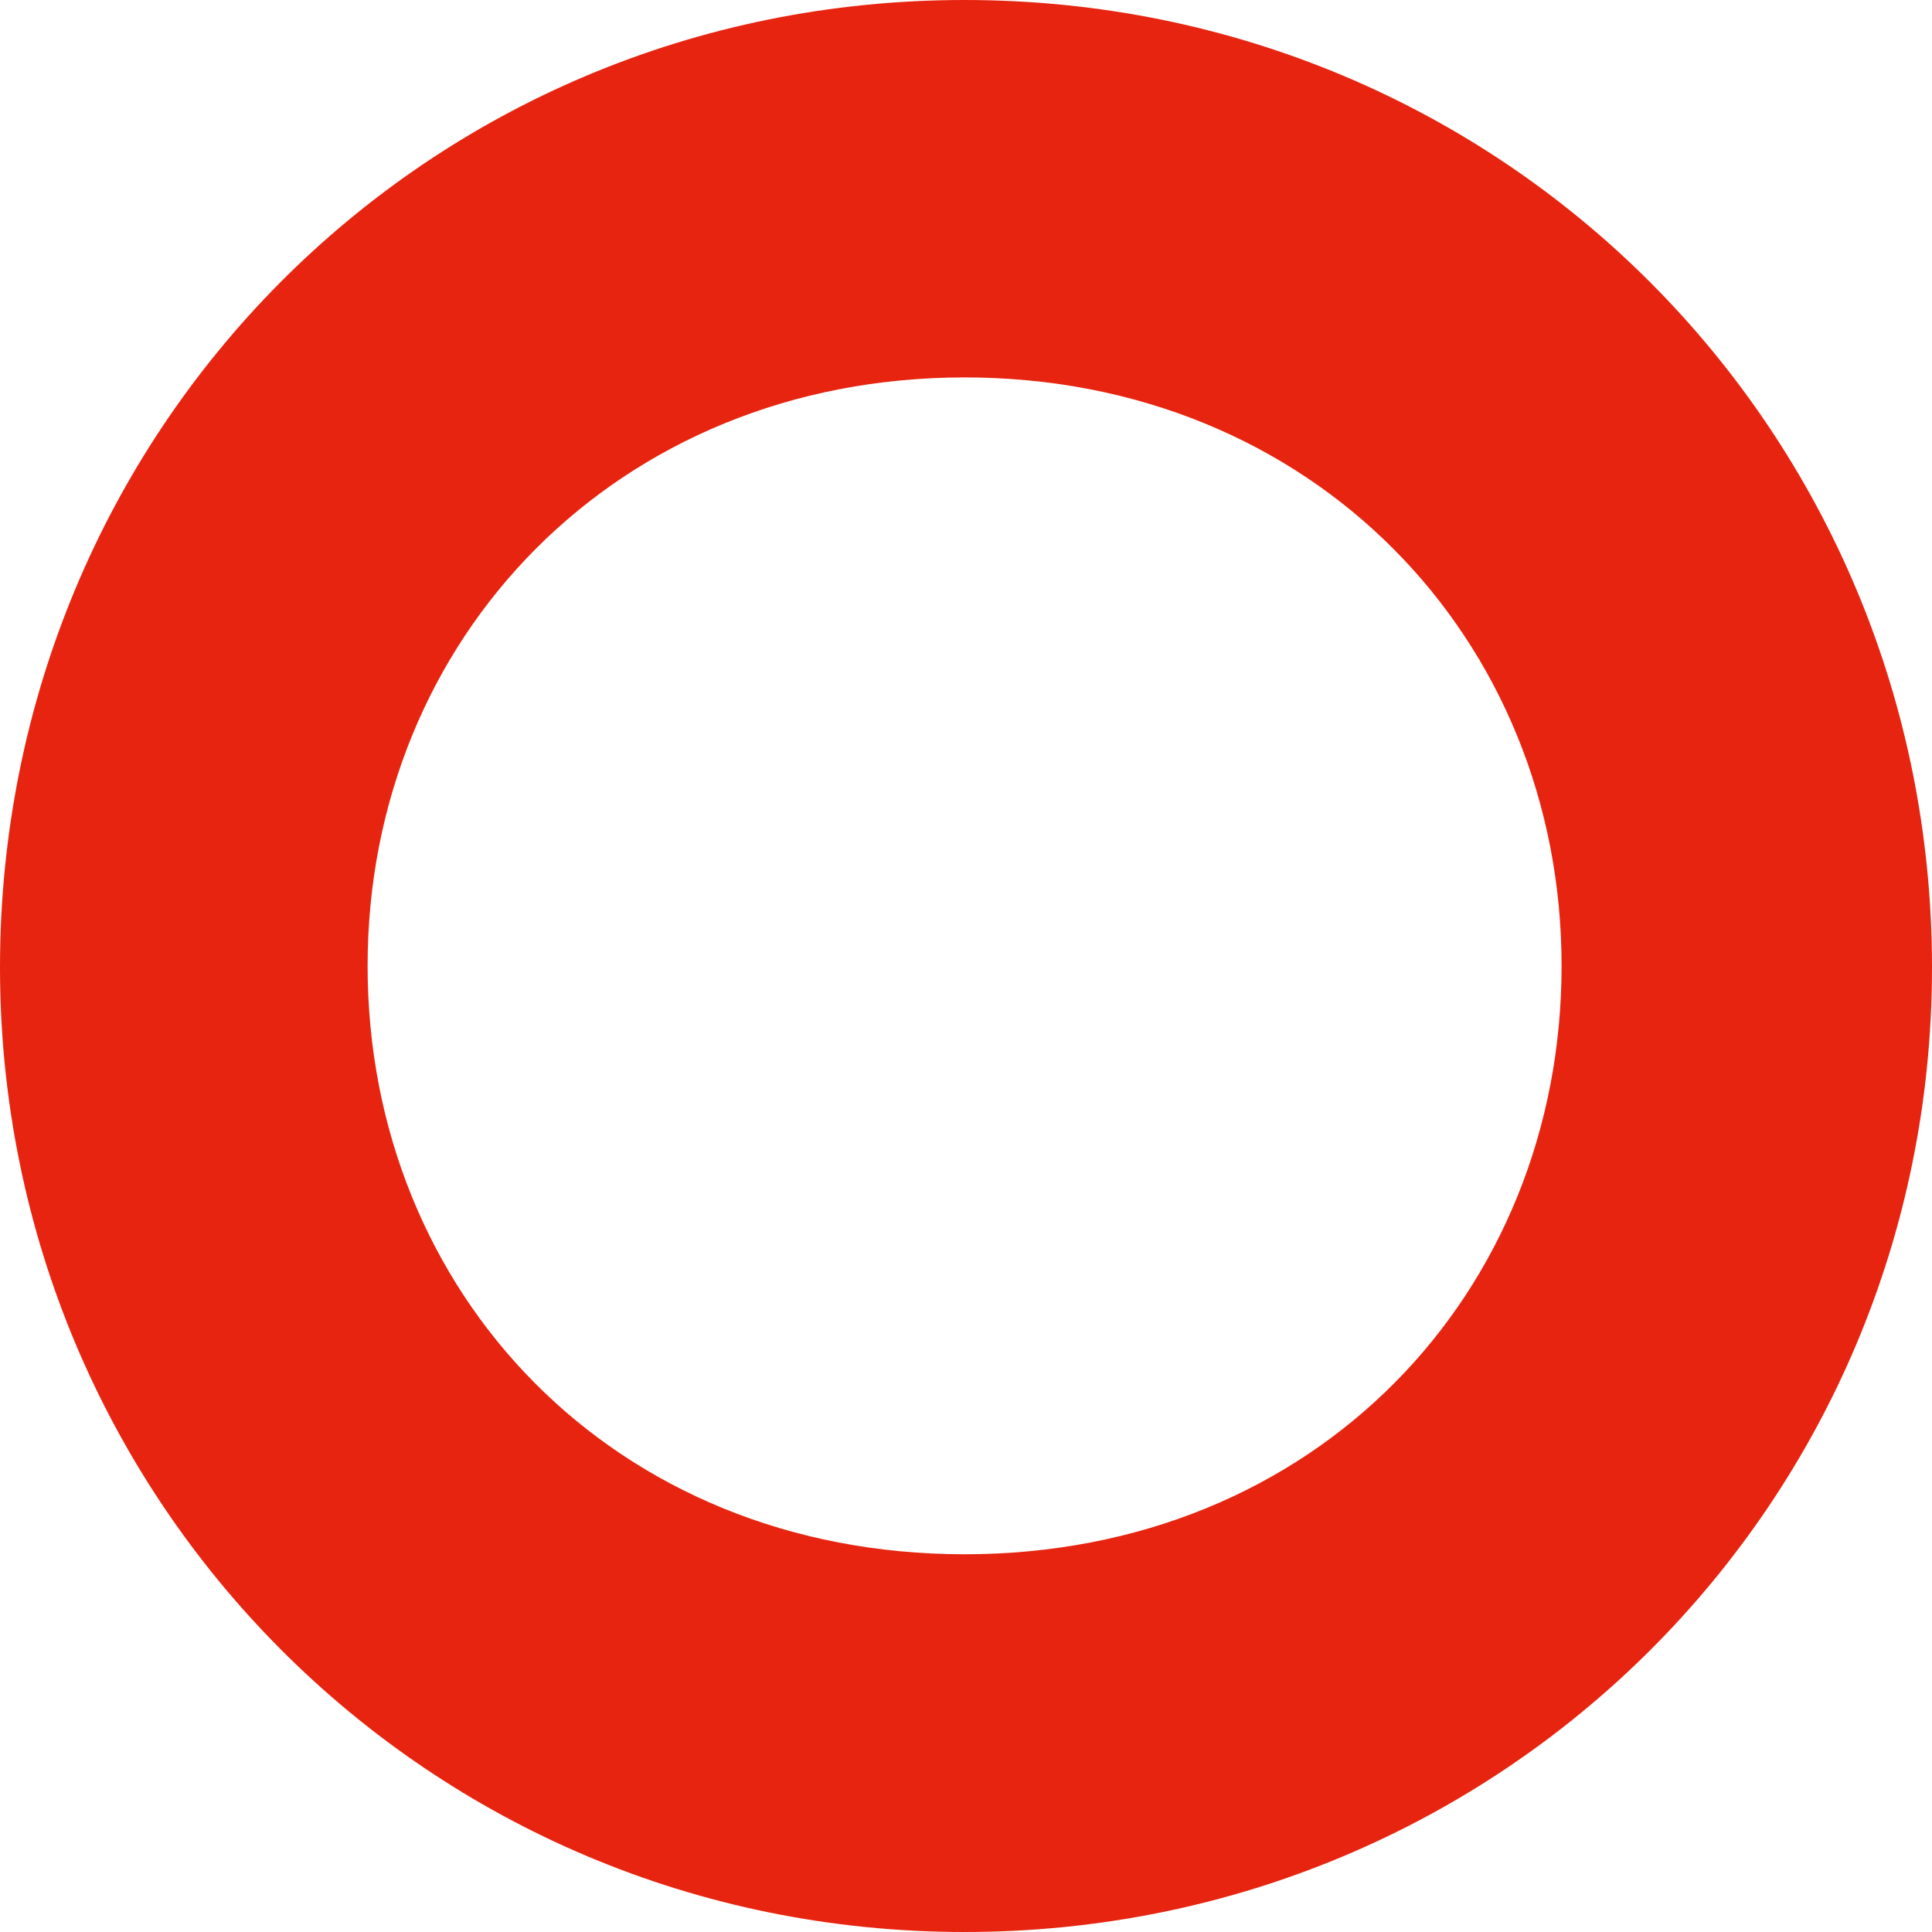 <svg fill="none" height="37" viewBox="0 0 37 37" width="37" xmlns="http://www.w3.org/2000/svg"><path d="m0 18.527c-0-10.257 8.132-18.527 18.473-18.527s18.527 8.27 18.527 18.527c0 10.257-8.234 18.473-18.527 18.473-10.293 0-18.473-8.275-18.473-18.473zm29.906-.03c0-6.264-4.771-11.269-11.433-11.269-6.662 0-11.433 5.004-11.433 11.269 0 6.264 4.711 11.269 11.433 11.269s11.433-5.004 11.433-11.269z" fill="#e72410"/></svg>